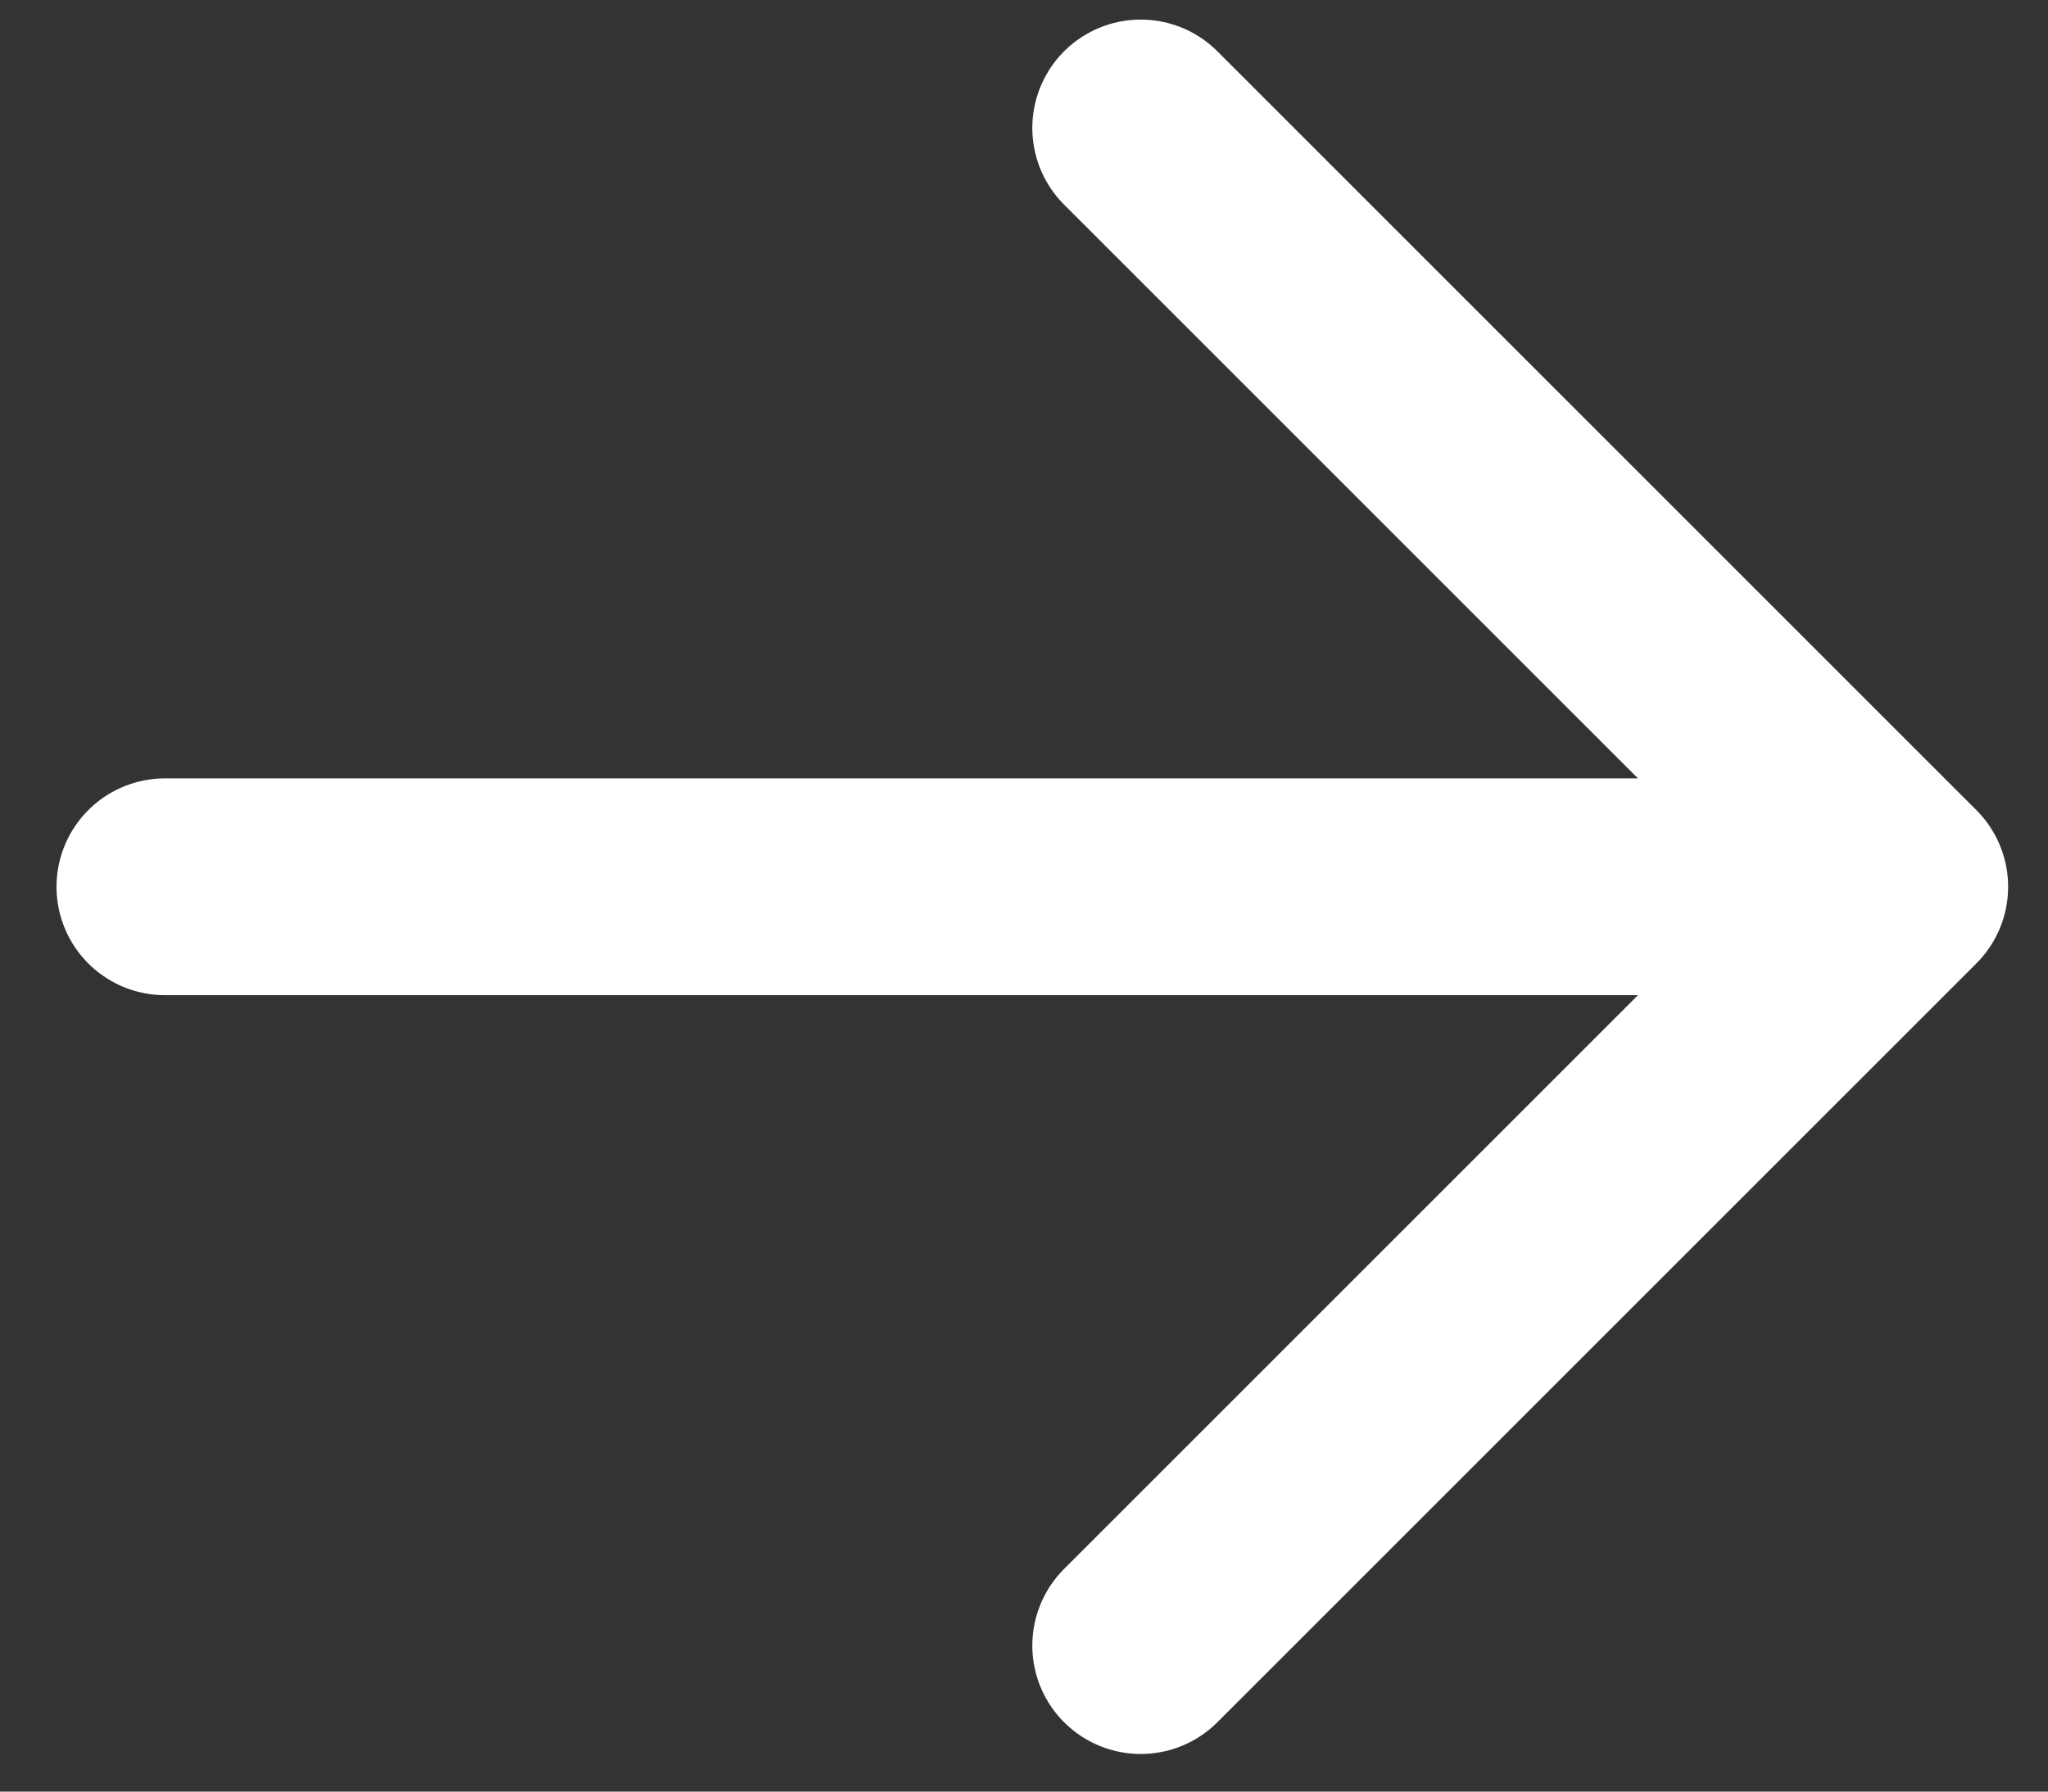 <svg xmlns="http://www.w3.org/2000/svg" width="32" height="28" viewBox="0 0 32 28" fill="none">
              <rect x="0" y="0" width="32" height="28" fill="#333333" stroke="none"/>
              <path d="M2.577 13.859H29.683M17.824 2L29.683 13.859L17.824 25.718" stroke="white"
                stroke-width="3.388" stroke-linecap="round" stroke-linejoin="round" />
            </svg>